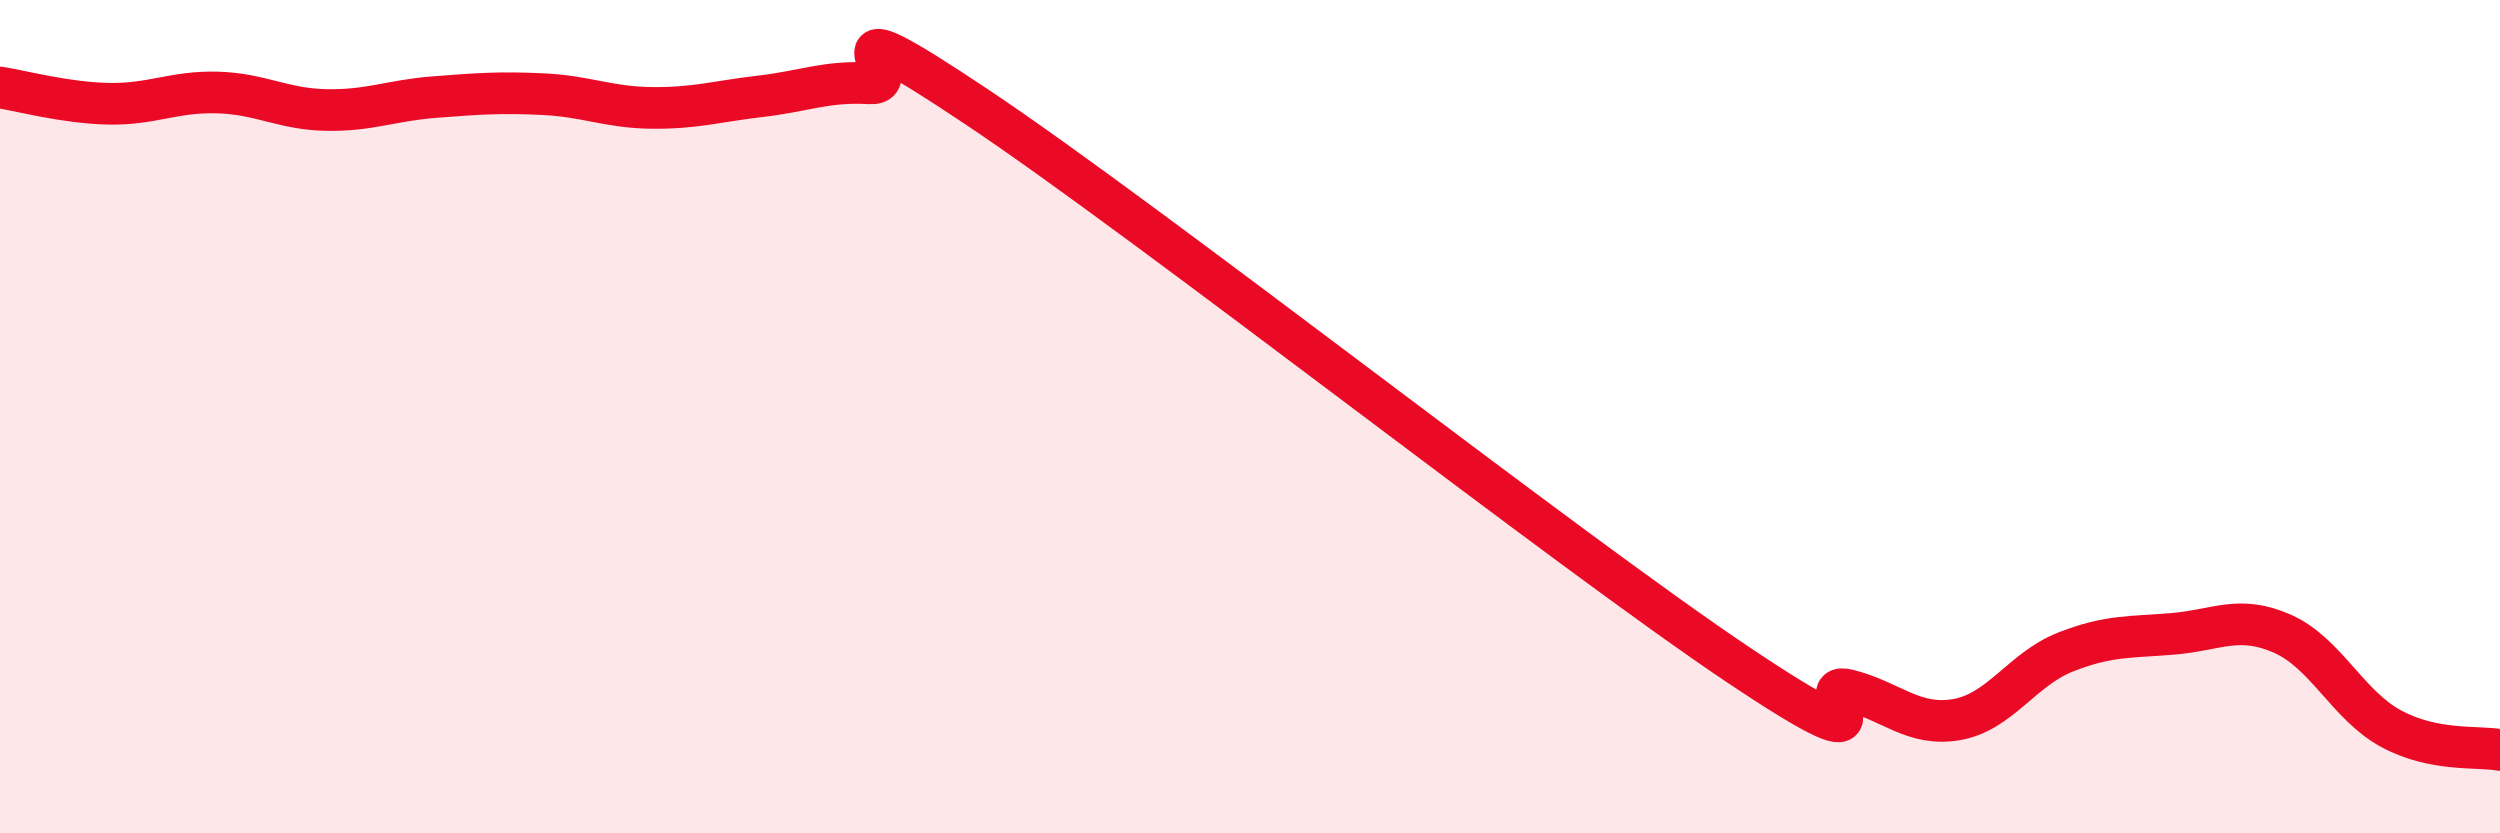 
    <svg width="60" height="20" viewBox="0 0 60 20" xmlns="http://www.w3.org/2000/svg">
      <path
        d="M 0,2.1 C 0.52,2.18 1.57,2.47 2.61,2.49 C 3.65,2.51 4.18,2.19 5.22,2.22 C 6.26,2.25 6.79,2.62 7.83,2.64 C 8.87,2.66 9.39,2.41 10.43,2.33 C 11.47,2.25 12,2.21 13.04,2.26 C 14.08,2.31 14.61,2.58 15.65,2.59 C 16.69,2.6 17.22,2.43 18.26,2.31 C 19.3,2.19 19.83,1.94 20.87,2 C 21.91,2.06 19.31,-0.2 23.48,2.59 C 27.65,5.38 37.57,13.18 41.74,15.97 C 45.91,18.76 43.31,16.3 44.35,16.56 C 45.39,16.82 45.92,17.45 46.96,17.27 C 48,17.09 48.53,16.06 49.57,15.65 C 50.61,15.24 51.13,15.3 52.17,15.21 C 53.21,15.12 53.74,14.75 54.78,15.21 C 55.82,15.67 56.35,16.93 57.39,17.49 C 58.43,18.05 59.48,17.9 60,18L60 20L0 20Z"
        fill="#EB0A25"
        opacity="0.1"
        stroke-linecap="round"
        stroke-linejoin="round"
      />
      <path
        d="M 0,2.1 C 0.52,2.18 1.57,2.47 2.61,2.49 C 3.65,2.51 4.18,2.19 5.22,2.22 C 6.26,2.25 6.79,2.62 7.83,2.64 C 8.87,2.66 9.39,2.41 10.43,2.33 C 11.47,2.25 12,2.21 13.04,2.26 C 14.08,2.31 14.61,2.58 15.65,2.59 C 16.69,2.6 17.22,2.43 18.26,2.31 C 19.3,2.19 19.83,1.94 20.87,2 C 21.91,2.06 19.31,-0.2 23.48,2.59 C 27.65,5.38 37.57,13.18 41.74,15.97 C 45.91,18.76 43.31,16.3 44.35,16.56 C 45.39,16.82 45.92,17.45 46.96,17.27 C 48,17.09 48.53,16.06 49.57,15.65 C 50.61,15.24 51.13,15.3 52.17,15.21 C 53.21,15.12 53.74,14.75 54.78,15.21 C 55.82,15.67 56.35,16.93 57.39,17.49 C 58.43,18.05 59.48,17.9 60,18"
        stroke="#EB0A25"
        stroke-width="1"
        fill="none"
        stroke-linecap="round"
        stroke-linejoin="round"
      />
    </svg>
  